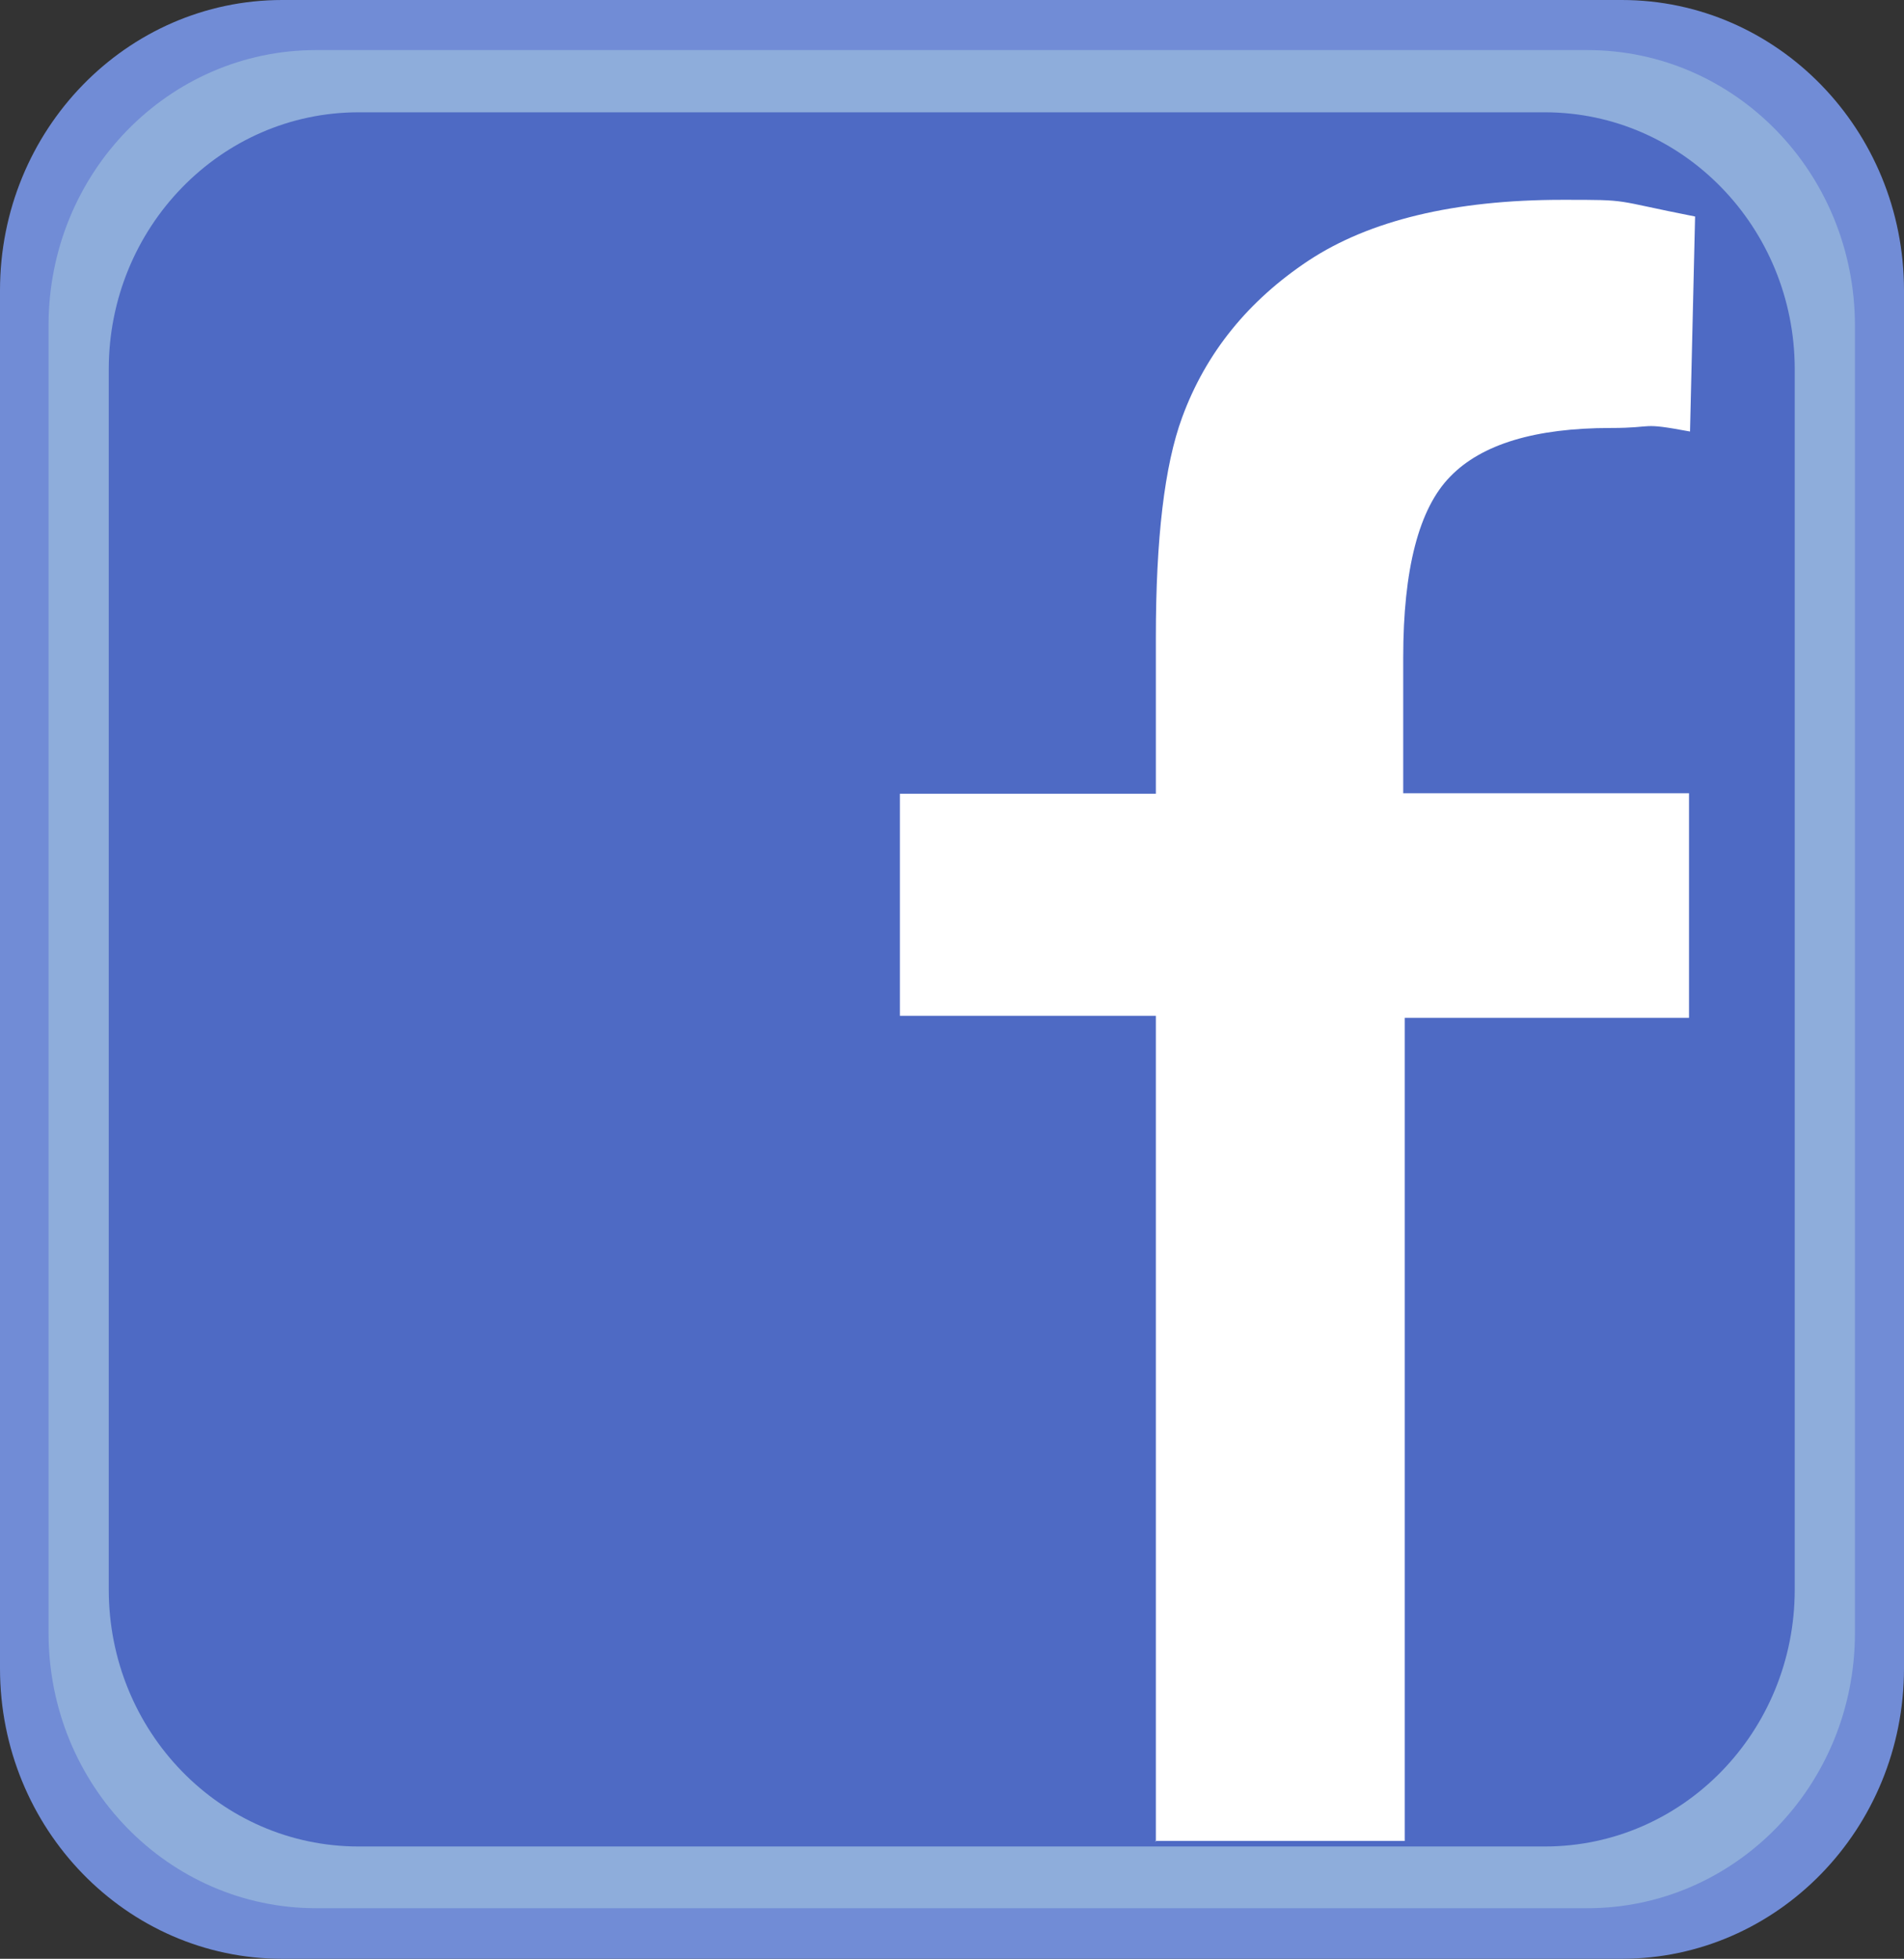 <?xml version="1.0" encoding="UTF-8"?>
<svg id="Layer_2" data-name="Layer 2" xmlns="http://www.w3.org/2000/svg" viewBox="0 0 37.64 38.72">
  <rect x="0" y="0" width="37.64" height="38.72" fill="#333333" stroke="none"/>
  <defs>
    <style>
      .cls-1 {
        fill: #fff;
      }

      .cls-2 {
        fill: #8eaddb;
      }

      .cls-3 {
        fill: #718cd6;
      }

      .cls-4 {
        fill: #4e6ac4;
      }
    </style>
  </defs>
  <g id="Layer_1-2" data-name="Layer 1">
    <g>
      <path class="cls-3" d="M37.64,32.98c0,3.17-2.5,5.74-5.58,5.74H5.58c-3.08,0-5.58-2.57-5.58-5.74V5.74C0,2.57,2.5,0,5.58,0h26.48c3.08,0,5.58,2.57,5.58,5.74v27.24Z"/>
      <path class="cls-2" d="M36.67,32.28c0,3.01-2.37,5.44-5.29,5.44H6.25c-2.92,0-5.29-2.43-5.29-5.44V6.43C.96,3.42,3.33,.99,6.25,.99H31.38c2.92,0,5.29,2.43,5.29,5.45v25.85Z"/>
      <path class="cls-4" d="M35.48,31.42c0,2.81-2.21,5.08-4.94,5.08H7.09c-2.73,0-4.94-2.27-4.94-5.08V7.3c0-2.8,2.21-5.08,4.94-5.08H30.54c2.73,0,4.94,2.28,4.94,5.08V31.42Z"/>
      <path class="cls-1" d="M22.85,36.4V20.08h-5.06v-4.39h5.06v-3.09c0-1.95,.17-3.4,.52-4.35,.47-1.28,1.31-2.31,2.5-3.1,1.2-.79,2.87-1.2,5.02-1.2,1.38,0,.94,0,2.62,.33l-.1,4.25c-1.02-.19-.66-.07-1.57-.07-1.49,0-2.55,.32-3.17,.96-.62,.63-.93,1.83-.93,3.58v2.68h5.65v4.44h-5.62v16.27h-4.94Z"/>
    </g>
  </g>
</svg>